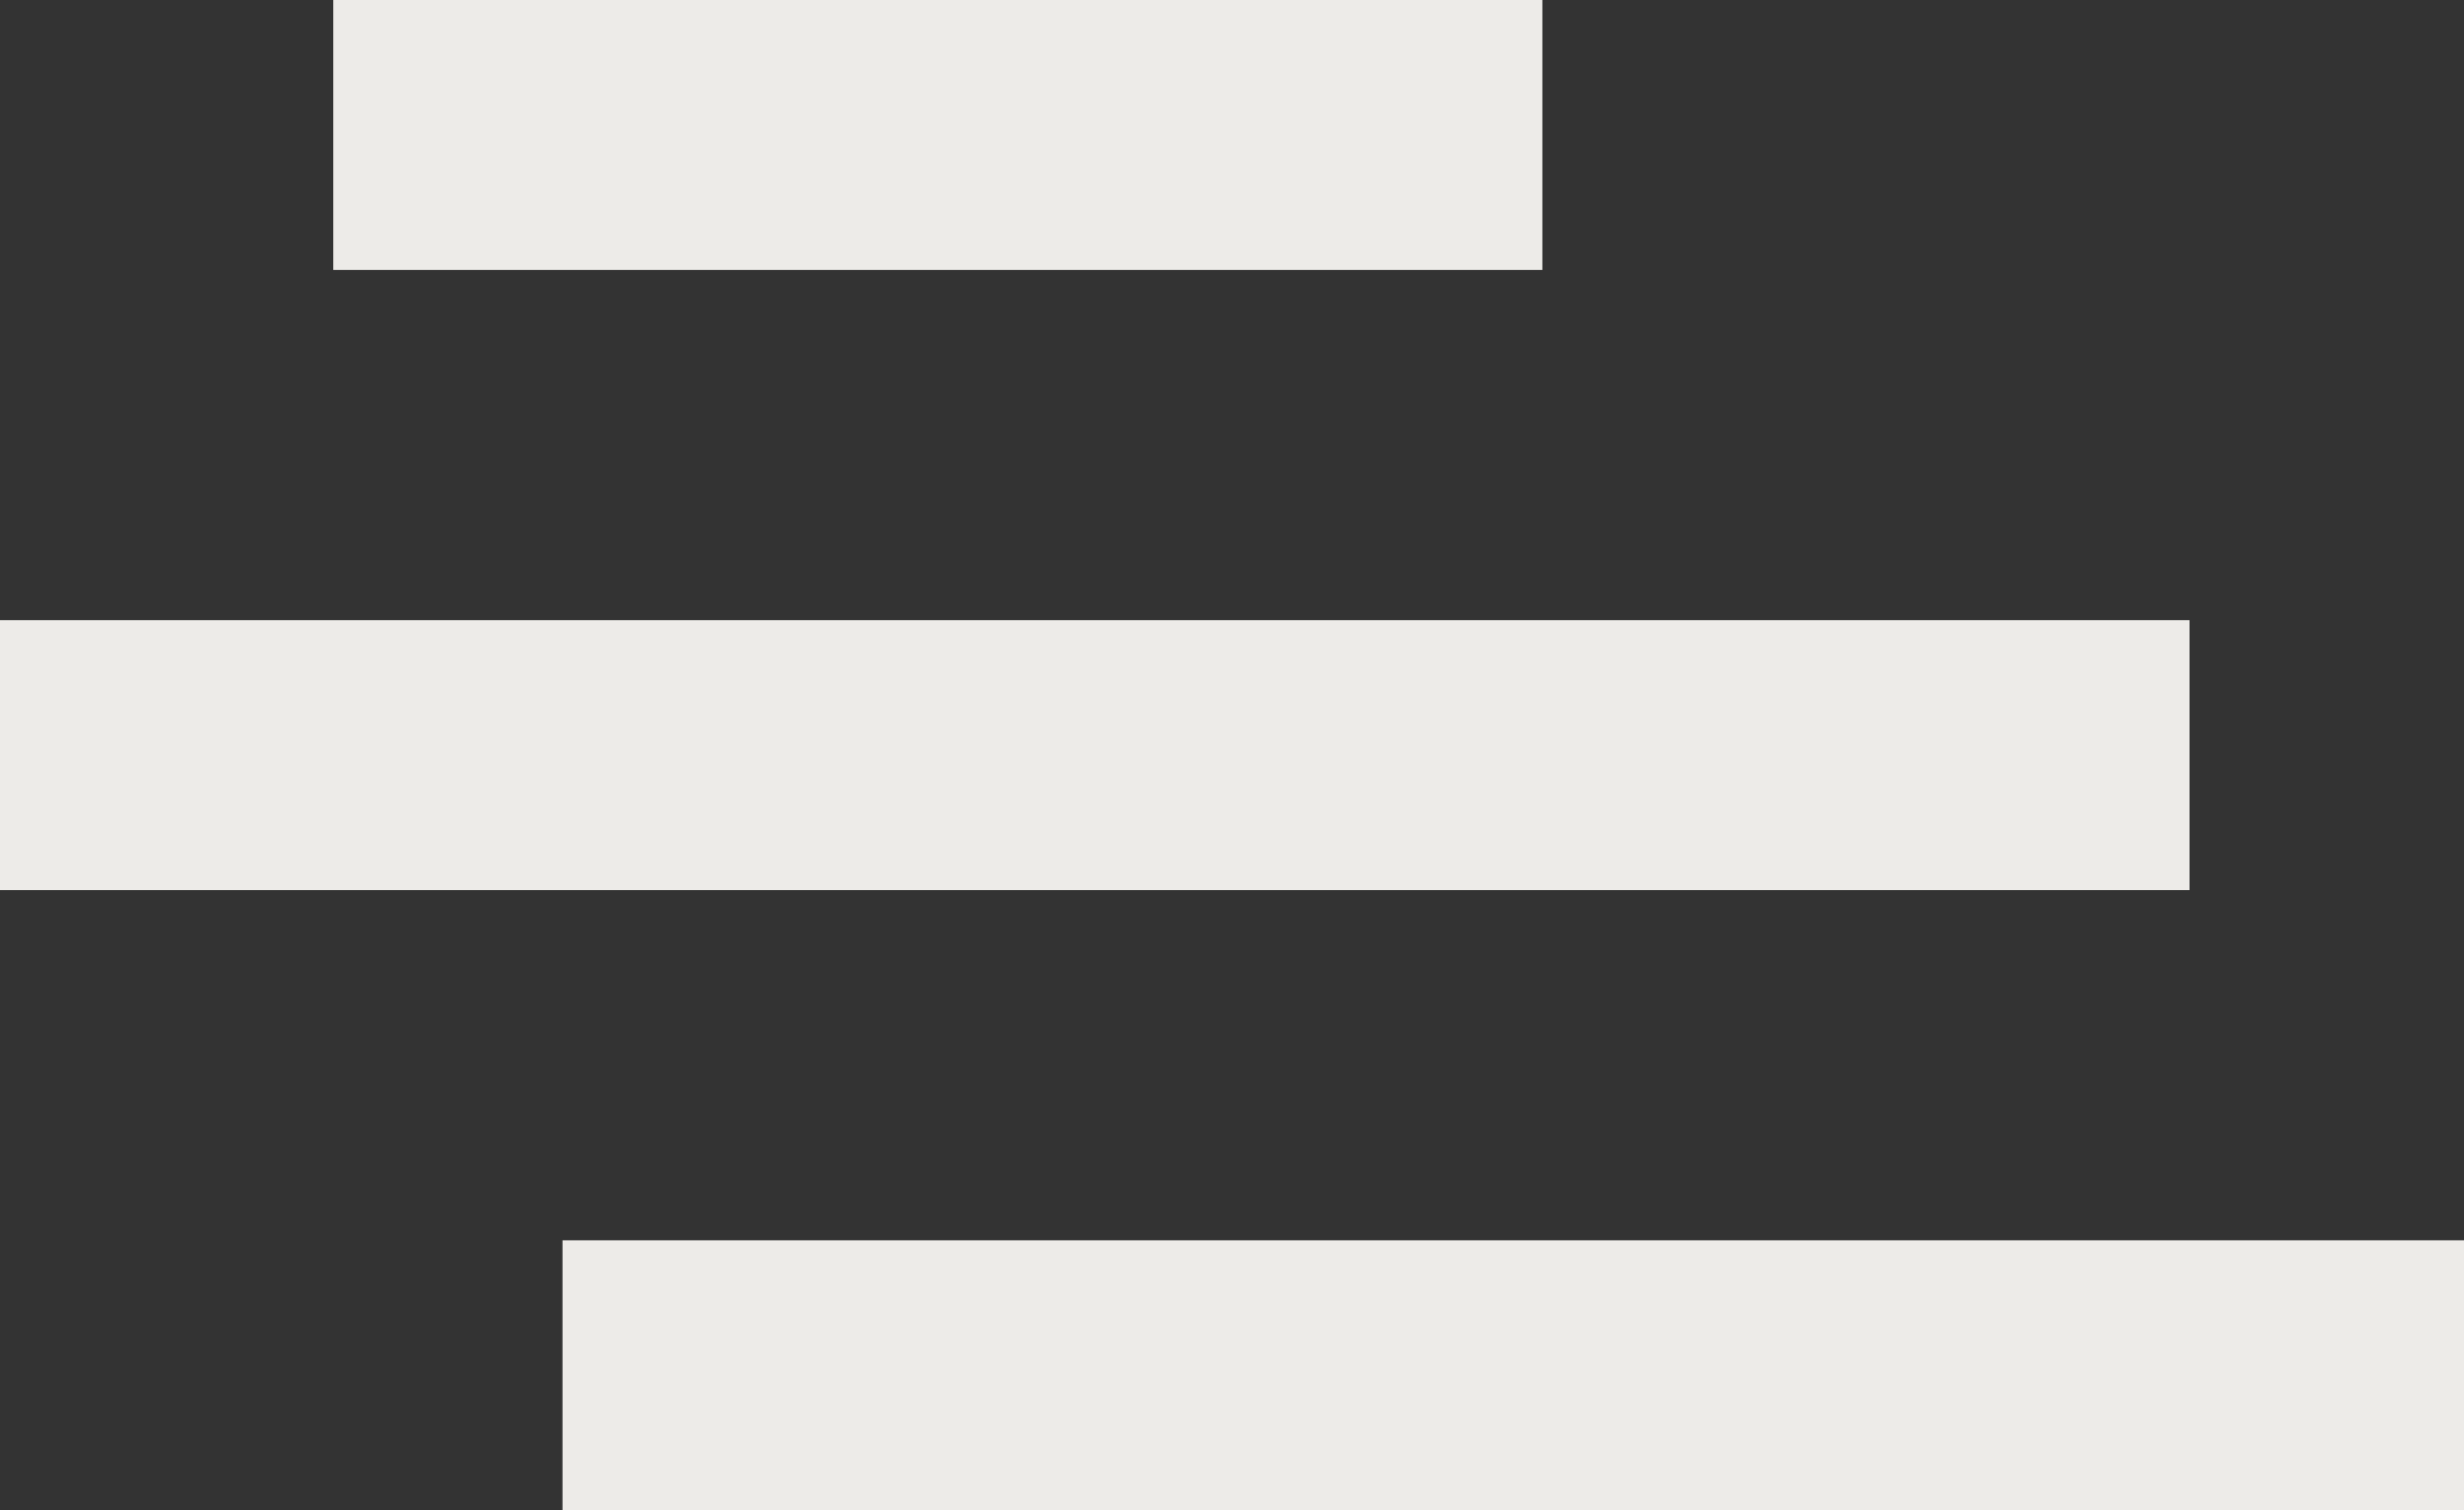 <svg width="31" height="19" fill="none" xmlns="http://www.w3.org/2000/svg"><rect width="100%" height="100%" fill="#333333" stroke="none"/><path d="M4.193 3.396V0h15.212v3.396H4.193zm23.354 7.802V7.802H0v3.396h27.547zM31 19v-3.396H7.077V19H31z" fill="#EDEBE8"/></svg>